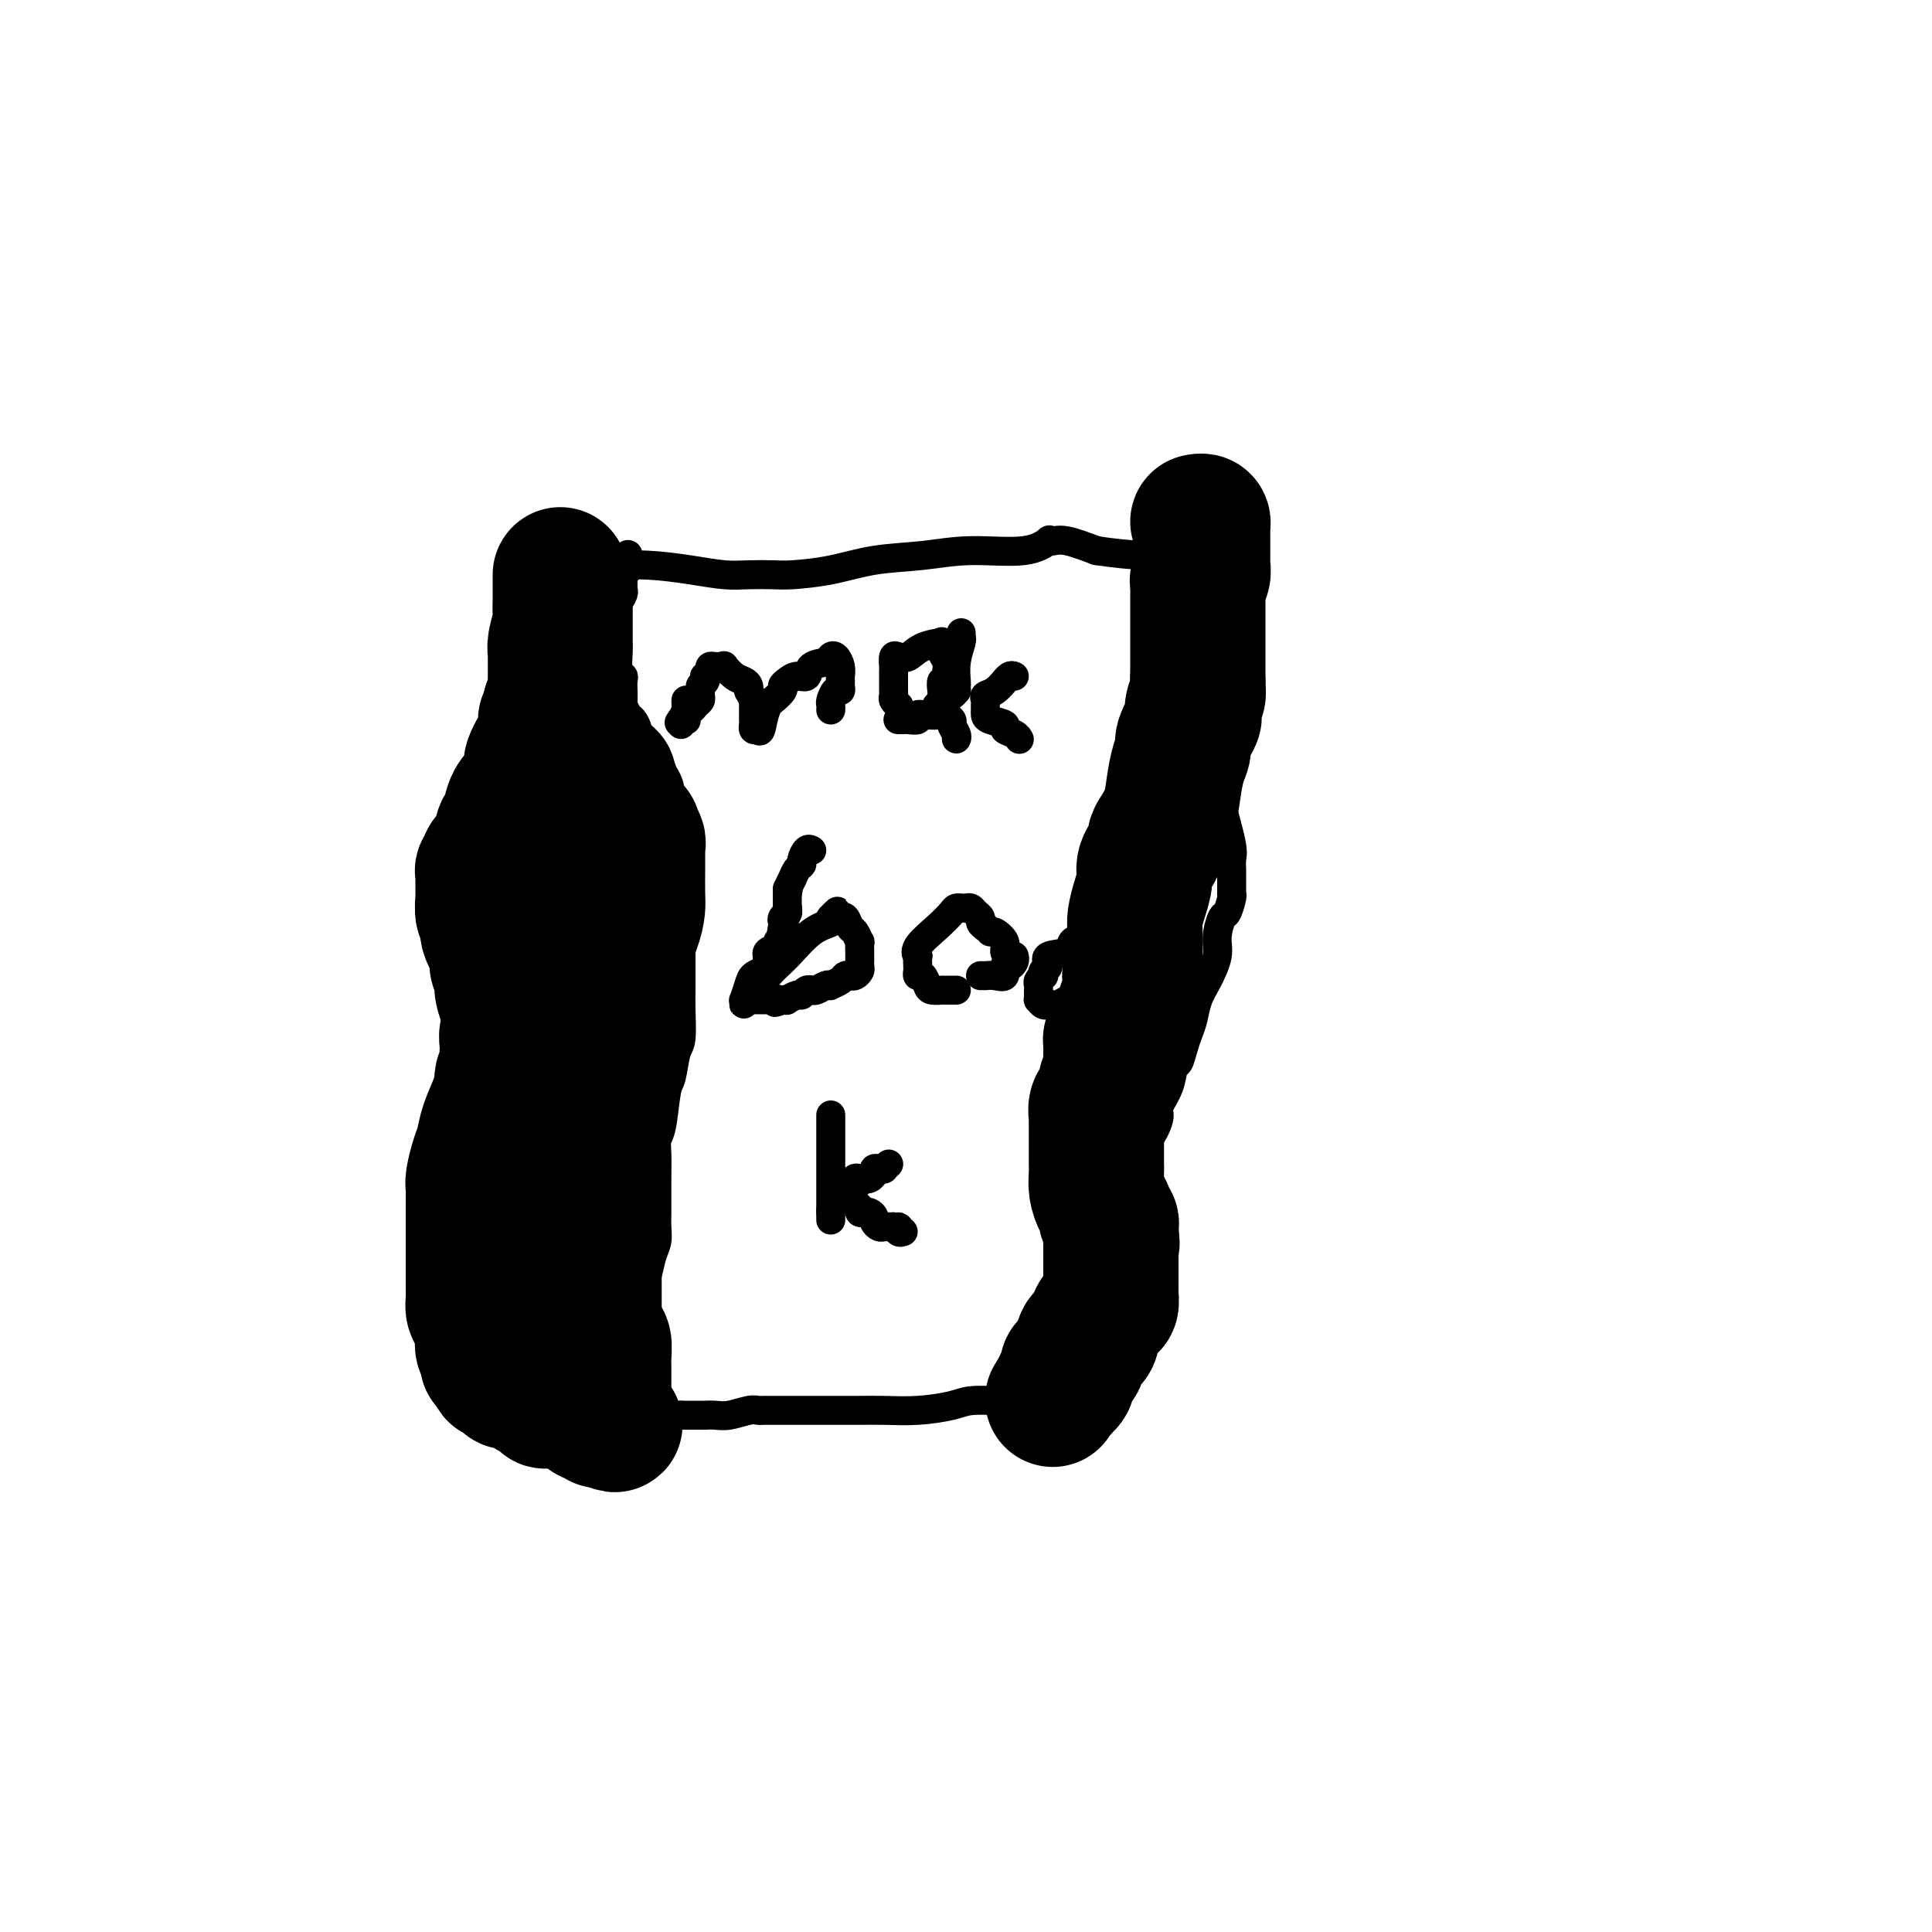 <svg viewBox='0 0 400 400' version='1.1' xmlns='http://www.w3.org/2000/svg' xmlns:xlink='http://www.w3.org/1999/xlink'><g fill='none' stroke='#000000' stroke-width='6' stroke-linecap='round' stroke-linejoin='round'><path d='M118,117c-0.044,-0.006 -0.088,-0.012 1,0c1.088,0.012 3.307,0.042 6,0c2.693,-0.042 5.859,-0.155 9,0c3.141,0.155 6.258,0.578 9,1c2.742,0.422 5.108,0.843 7,1c1.892,0.157 3.310,0.049 5,0c1.690,-0.049 3.652,-0.040 5,0c1.348,0.040 2.080,0.112 4,0c1.920,-0.112 5.027,-0.406 8,-1c2.973,-0.594 5.813,-1.487 9,-2c3.187,-0.513 6.720,-0.645 10,-1c3.280,-0.355 6.306,-0.932 10,-1c3.694,-0.068 8.054,0.373 11,0c2.946,-0.373 4.477,-1.558 5,-2c0.523,-0.442 0.037,-0.139 0,0c-0.037,0.139 0.375,0.114 1,0c0.625,-0.114 1.464,-0.318 3,0c1.536,0.318 3.768,1.159 6,2'/><path d='M227,114c3.585,0.552 7.549,0.932 10,1c2.451,0.068 3.389,-0.175 5,0c1.611,0.175 3.896,0.769 5,1c1.104,0.231 1.028,0.101 1,0c-0.028,-0.101 -0.008,-0.172 0,0c0.008,0.172 0.004,0.586 0,1'/><path d='M248,117c3.243,1.072 0.850,2.251 0,3c-0.850,0.749 -0.157,1.068 0,5c0.157,3.932 -0.221,11.476 0,17c0.221,5.524 1.040,9.028 2,13c0.960,3.972 2.061,8.412 3,12c0.939,3.588 1.716,6.323 2,8c0.284,1.677 0.076,2.295 0,3c-0.076,0.705 -0.020,1.498 0,2c0.020,0.502 0.006,0.713 0,1c-0.006,0.287 -0.002,0.651 0,1c0.002,0.349 0.001,0.683 0,1c-0.001,0.317 -0.003,0.618 0,1c0.003,0.382 0.012,0.845 0,1c-0.012,0.155 -0.046,0.001 0,0c0.046,-0.001 0.172,0.150 0,1c-0.172,0.850 -0.640,2.397 -1,3c-0.360,0.603 -0.611,0.260 -1,1c-0.389,0.740 -0.916,2.561 -1,4c-0.084,1.439 0.276,2.496 0,4c-0.276,1.504 -1.187,3.455 -2,5c-0.813,1.545 -1.527,2.684 -2,4c-0.473,1.316 -0.704,2.808 -1,4c-0.296,1.192 -0.655,2.082 -1,3c-0.345,0.918 -0.674,1.864 -1,3c-0.326,1.136 -0.647,2.464 -1,3c-0.353,0.536 -0.738,0.282 -1,1c-0.262,0.718 -0.402,2.408 -1,4c-0.598,1.592 -1.655,3.087 -2,4c-0.345,0.913 0.023,1.246 0,2c-0.023,0.754 -0.435,1.930 -1,3c-0.565,1.070 -1.282,2.035 -2,3'/><path d='M237,237c-2.968,9.292 -1.387,6.022 -1,6c0.387,-0.022 -0.420,3.204 -1,5c-0.580,1.796 -0.934,2.163 -1,3c-0.066,0.837 0.155,2.142 0,4c-0.155,1.858 -0.684,4.267 -1,5c-0.316,0.733 -0.417,-0.209 -1,0c-0.583,0.209 -1.647,1.569 -2,3c-0.353,1.431 0.007,2.933 0,4c-0.007,1.067 -0.380,1.700 -1,3c-0.620,1.300 -1.485,3.266 -2,5c-0.515,1.734 -0.678,3.234 -1,4c-0.322,0.766 -0.803,0.797 -1,1c-0.197,0.203 -0.109,0.579 0,1c0.109,0.421 0.241,0.886 0,1c-0.241,0.114 -0.854,-0.123 -1,0c-0.146,0.123 0.176,0.607 0,1c-0.176,0.393 -0.851,0.697 -1,1c-0.149,0.303 0.228,0.607 0,1c-0.228,0.393 -1.061,0.875 -2,1c-0.939,0.125 -1.982,-0.107 -3,0c-1.018,0.107 -2.009,0.554 -3,1'/><path d='M215,287c-1.924,0.955 -1.733,0.844 -2,1c-0.267,0.156 -0.991,0.581 -2,1c-1.009,0.419 -2.301,0.834 -3,1c-0.699,0.166 -0.804,0.083 -2,0c-1.196,-0.083 -3.483,-0.166 -5,0c-1.517,0.166 -2.265,0.580 -4,1c-1.735,0.420 -4.457,0.845 -7,1c-2.543,0.155 -4.906,0.042 -7,0c-2.094,-0.042 -3.919,-0.011 -5,0c-1.081,0.011 -1.417,0.003 -2,0c-0.583,-0.003 -1.412,-0.001 -3,0c-1.588,0.001 -3.936,0.000 -5,0c-1.064,-0.000 -0.843,-0.000 -1,0c-0.157,0.000 -0.693,0.000 -1,0c-0.307,-0.000 -0.387,-0.000 -1,0c-0.613,0.000 -1.761,0.000 -3,0c-1.239,-0.000 -2.571,-0.001 -3,0c-0.429,0.001 0.044,0.004 0,0c-0.044,-0.004 -0.606,-0.015 -1,0c-0.394,0.015 -0.620,0.057 -1,0c-0.380,-0.057 -0.913,-0.211 -2,0c-1.087,0.211 -2.729,0.789 -4,1c-1.271,0.211 -2.172,0.057 -3,0c-0.828,-0.057 -1.584,-0.015 -2,0c-0.416,0.015 -0.493,0.004 -1,0c-0.507,-0.004 -1.444,-0.001 -2,0c-0.556,0.001 -0.730,0.000 -1,0c-0.270,-0.000 -0.635,-0.000 -1,0'/><path d='M141,293c-8.053,0.110 -3.685,-0.114 -3,0c0.685,0.114 -2.312,0.566 -4,1c-1.688,0.434 -2.068,0.848 -3,1c-0.932,0.152 -2.417,0.041 -3,0c-0.583,-0.041 -0.264,-0.011 0,0c0.264,0.011 0.474,0.003 0,0c-0.474,-0.003 -1.633,-0.001 -2,0c-0.367,0.001 0.059,0.001 0,0c-0.059,-0.001 -0.604,-0.003 -1,0c-0.396,0.003 -0.642,0.011 -1,0c-0.358,-0.011 -0.827,-0.041 -1,0c-0.173,0.041 -0.049,0.155 0,0c0.049,-0.155 0.025,-0.577 0,-1'/><path d='M123,294c-2.898,-0.151 -1.142,-1.029 0,-2c1.142,-0.971 1.672,-2.035 2,-3c0.328,-0.965 0.456,-1.830 1,-3c0.544,-1.170 1.504,-2.645 2,-4c0.496,-1.355 0.529,-2.591 1,-4c0.471,-1.409 1.379,-2.992 2,-4c0.621,-1.008 0.954,-1.441 1,-2c0.046,-0.559 -0.195,-1.245 0,-2c0.195,-0.755 0.827,-1.581 1,-2c0.173,-0.419 -0.111,-0.433 0,-1c0.111,-0.567 0.618,-1.687 1,-3c0.382,-1.313 0.638,-2.820 1,-4c0.362,-1.180 0.829,-2.032 1,-3c0.171,-0.968 0.046,-2.051 0,-3c-0.046,-0.949 -0.013,-1.763 0,-3c0.013,-1.237 0.007,-2.896 0,-4c-0.007,-1.104 -0.013,-1.651 0,-3c0.013,-1.349 0.045,-3.499 0,-5c-0.045,-1.501 -0.167,-2.353 0,-3c0.167,-0.647 0.623,-1.090 1,-3c0.377,-1.910 0.675,-5.288 1,-7c0.325,-1.712 0.675,-1.757 1,-3c0.325,-1.243 0.623,-3.685 1,-5c0.377,-1.315 0.833,-1.504 1,-3c0.167,-1.496 0.045,-4.300 0,-6c-0.045,-1.700 -0.012,-2.296 0,-4c0.012,-1.704 0.003,-4.515 0,-7c-0.003,-2.485 -0.001,-4.646 0,-6c0.001,-1.354 0.000,-1.903 0,-3c-0.000,-1.097 -0.000,-2.742 0,-4c0.000,-1.258 0.000,-2.129 0,-3'/><path d='M141,182c0.615,-12.422 -0.347,-5.978 -1,-4c-0.653,1.978 -0.998,-0.512 -1,-2c-0.002,-1.488 0.337,-1.975 0,-3c-0.337,-1.025 -1.351,-2.588 -2,-4c-0.649,-1.412 -0.934,-2.674 -1,-3c-0.066,-0.326 0.088,0.282 0,0c-0.088,-0.282 -0.416,-1.455 -1,-3c-0.584,-1.545 -1.424,-3.463 -2,-4c-0.576,-0.537 -0.890,0.308 -1,0c-0.110,-0.308 -0.018,-1.769 0,-3c0.018,-1.231 -0.037,-2.232 0,-3c0.037,-0.768 0.168,-1.304 0,-2c-0.168,-0.696 -0.633,-1.554 -1,-2c-0.367,-0.446 -0.634,-0.482 -1,-1c-0.366,-0.518 -0.830,-1.518 -1,-2c-0.170,-0.482 -0.044,-0.444 0,-1c0.044,-0.556 0.008,-1.704 0,-2c-0.008,-0.296 0.012,0.261 0,0c-0.012,-0.261 -0.056,-1.340 0,-2c0.056,-0.660 0.211,-0.902 0,-1c-0.211,-0.098 -0.789,-0.053 -1,-1c-0.211,-0.947 -0.057,-2.887 0,-4c0.057,-1.113 0.015,-1.398 0,-2c-0.015,-0.602 -0.004,-1.520 0,-2c0.004,-0.480 0.001,-0.520 0,-1c-0.001,-0.480 -0.000,-1.400 0,-2c0.000,-0.600 0.000,-0.882 0,-1c-0.000,-0.118 -0.000,-0.073 0,0c0.000,0.073 0.000,0.173 0,0c-0.000,-0.173 -0.000,-0.621 0,-1c0.000,-0.379 0.000,-0.690 0,-1'/><path d='M128,125c-0.215,-3.428 -0.254,-1.497 0,-1c0.254,0.497 0.800,-0.440 1,-1c0.200,-0.560 0.052,-0.741 0,-1c-0.052,-0.259 -0.010,-0.594 0,-1c0.010,-0.406 -0.011,-0.881 0,-1c0.011,-0.119 0.056,0.118 0,0c-0.056,-0.118 -0.211,-0.592 0,-1c0.211,-0.408 0.789,-0.748 1,-1c0.211,-0.252 0.057,-0.414 0,-1c-0.057,-0.586 -0.016,-1.596 0,-2c0.016,-0.404 0.008,-0.202 0,0'/><path d='M145,143c0.007,-0.089 0.013,-0.177 0,0c-0.013,0.177 -0.046,0.621 0,1c0.046,0.379 0.170,0.693 0,1c-0.170,0.307 -0.634,0.608 -1,1c-0.366,0.392 -0.633,0.876 -1,1c-0.367,0.124 -0.834,-0.112 -1,0c-0.166,0.112 -0.030,0.570 0,1c0.030,0.430 -0.044,0.831 0,1c0.044,0.169 0.208,0.107 0,0c-0.208,-0.107 -0.787,-0.260 -1,0c-0.213,0.260 -0.061,0.931 0,1c0.061,0.069 0.030,-0.466 0,-1'/><path d='M141,149c-0.681,1.015 -0.385,0.552 0,0c0.385,-0.552 0.859,-1.195 1,-2c0.141,-0.805 -0.049,-1.774 0,-2c0.049,-0.226 0.339,0.289 1,0c0.661,-0.289 1.693,-1.383 2,-2c0.307,-0.617 -0.110,-0.756 0,-1c0.110,-0.244 0.747,-0.591 1,-1c0.253,-0.409 0.124,-0.880 0,-1c-0.124,-0.120 -0.241,0.111 0,0c0.241,-0.111 0.839,-0.565 1,-1c0.161,-0.435 -0.116,-0.850 0,-1c0.116,-0.150 0.625,-0.033 1,0c0.375,0.033 0.615,-0.016 1,0c0.385,0.016 0.916,0.098 1,0c0.084,-0.098 -0.279,-0.377 0,0c0.279,0.377 1.199,1.408 2,2c0.801,0.592 1.481,0.745 2,1c0.519,0.255 0.875,0.612 1,1c0.125,0.388 0.019,0.808 0,1c-0.019,0.192 0.047,0.158 0,0c-0.047,-0.158 -0.209,-0.438 0,0c0.209,0.438 0.788,1.595 1,2c0.212,0.405 0.056,0.060 0,0c-0.056,-0.060 -0.012,0.166 0,1c0.012,0.834 -0.007,2.275 0,3c0.007,0.725 0.040,0.734 0,1c-0.040,0.266 -0.154,0.790 0,1c0.154,0.210 0.577,0.105 1,0'/><path d='M157,151c0.483,1.113 0.689,-0.605 1,-2c0.311,-1.395 0.727,-2.467 1,-3c0.273,-0.533 0.405,-0.525 1,-1c0.595,-0.475 1.655,-1.432 2,-2c0.345,-0.568 -0.026,-0.747 0,-1c0.026,-0.253 0.448,-0.578 1,-1c0.552,-0.422 1.233,-0.939 2,-1c0.767,-0.061 1.620,0.336 2,0c0.380,-0.336 0.288,-1.405 1,-2c0.712,-0.595 2.229,-0.717 3,-1c0.771,-0.283 0.795,-0.728 1,-1c0.205,-0.272 0.591,-0.372 1,0c0.409,0.372 0.842,1.214 1,2c0.158,0.786 0.039,1.515 0,2c-0.039,0.485 -0.000,0.725 0,1c0.000,0.275 -0.038,0.584 0,1c0.038,0.416 0.154,0.938 0,1c-0.154,0.062 -0.577,-0.337 -1,0c-0.423,0.337 -0.845,1.410 -1,2c-0.155,0.590 -0.042,0.697 0,1c0.042,0.303 0.012,0.801 0,1c-0.012,0.199 -0.006,0.100 0,0'/><path d='M186,146c0.113,0.087 0.226,0.174 0,0c-0.226,-0.174 -0.793,-0.610 -1,-1c-0.207,-0.390 -0.056,-0.735 0,-1c0.056,-0.265 0.015,-0.451 0,-1c-0.015,-0.549 -0.005,-1.461 0,-2c0.005,-0.539 0.004,-0.705 0,-1c-0.004,-0.295 -0.009,-0.718 0,-1c0.009,-0.282 0.034,-0.422 0,-1c-0.034,-0.578 -0.127,-1.595 0,-2c0.127,-0.405 0.475,-0.199 1,0c0.525,0.199 1.227,0.392 2,0c0.773,-0.392 1.618,-1.367 3,-2c1.382,-0.633 3.302,-0.924 4,-1c0.698,-0.076 0.173,0.063 0,0c-0.173,-0.063 0.006,-0.329 0,0c-0.006,0.329 -0.198,1.253 0,2c0.198,0.747 0.784,1.316 1,2c0.216,0.684 0.062,1.481 0,2c-0.062,0.519 -0.031,0.759 0,1'/><path d='M196,140c-0.072,1.201 -0.752,0.704 -1,1c-0.248,0.296 -0.066,1.386 0,2c0.066,0.614 0.014,0.752 0,1c-0.014,0.248 0.010,0.605 0,1c-0.010,0.395 -0.053,0.828 0,1c0.053,0.172 0.204,0.085 0,0c-0.204,-0.085 -0.763,-0.166 -1,0c-0.237,0.166 -0.153,0.581 0,1c0.153,0.419 0.377,0.843 0,1c-0.377,0.157 -1.353,0.046 -2,0c-0.647,-0.046 -0.965,-0.026 -1,0c-0.035,0.026 0.212,0.060 0,0c-0.212,-0.060 -0.884,-0.212 -1,0c-0.116,0.212 0.323,0.789 0,1c-0.323,0.211 -1.407,0.057 -2,0c-0.593,-0.057 -0.695,-0.015 -1,0c-0.305,0.015 -0.813,0.004 -1,0c-0.187,-0.004 -0.053,-0.001 0,0c0.053,0.001 0.027,0.001 0,0'/><path d='M199,131c0.008,0.429 0.016,0.858 0,1c-0.016,0.142 -0.057,-0.001 0,0c0.057,0.001 0.211,0.148 0,1c-0.211,0.852 -0.788,2.410 -1,4c-0.212,1.590 -0.059,3.214 0,4c0.059,0.786 0.022,0.735 0,1c-0.022,0.265 -0.031,0.845 0,1c0.031,0.155 0.100,-0.117 0,0c-0.100,0.117 -0.369,0.622 -1,1c-0.631,0.378 -1.625,0.630 -2,1c-0.375,0.370 -0.130,0.858 0,1c0.130,0.142 0.144,-0.060 0,0c-0.144,0.060 -0.445,0.384 0,1c0.445,0.616 1.636,1.524 2,2c0.364,0.476 -0.098,0.519 0,1c0.098,0.481 0.757,1.399 1,2c0.243,0.601 0.069,0.886 0,1c-0.069,0.114 -0.035,0.057 0,0'/><path d='M210,140c-0.297,-0.128 -0.595,-0.256 -1,0c-0.405,0.256 -0.918,0.894 -1,1c-0.082,0.106 0.265,-0.322 0,0c-0.265,0.322 -1.143,1.392 -2,2c-0.857,0.608 -1.694,0.754 -2,1c-0.306,0.246 -0.082,0.591 0,1c0.082,0.409 0.023,0.883 0,1c-0.023,0.117 -0.008,-0.123 0,0c0.008,0.123 0.011,0.610 0,1c-0.011,0.390 -0.035,0.682 0,1c0.035,0.318 0.129,0.663 1,1c0.871,0.337 2.521,0.665 3,1c0.479,0.335 -0.211,0.678 0,1c0.211,0.322 1.325,0.622 2,1c0.675,0.378 0.913,0.832 1,1c0.087,0.168 0.025,0.048 0,0c-0.025,-0.048 -0.012,-0.024 0,0'/><path d='M163,188c0.099,0.192 0.199,0.384 0,1c-0.199,0.616 -0.696,1.657 -1,3c-0.304,1.343 -0.414,2.989 -1,4c-0.586,1.011 -1.648,1.385 -2,2c-0.352,0.615 0.007,1.469 0,2c-0.007,0.531 -0.380,0.740 -1,1c-0.620,0.260 -1.487,0.572 -2,1c-0.513,0.428 -0.674,0.971 -1,2c-0.326,1.029 -0.819,2.543 -1,3c-0.181,0.457 -0.050,-0.142 0,0c0.050,0.142 0.021,1.026 0,1c-0.021,-0.026 -0.033,-0.963 0,-1c0.033,-0.037 0.111,0.824 1,0c0.889,-0.824 2.589,-3.334 4,-5c1.411,-1.666 2.533,-2.488 4,-4c1.467,-1.512 3.280,-3.715 5,-5c1.720,-1.285 3.349,-1.653 4,-2c0.651,-0.347 0.326,-0.674 0,-1'/><path d='M172,190c2.737,-2.628 0.579,-0.697 0,0c-0.579,0.697 0.422,0.160 1,0c0.578,-0.160 0.733,0.056 1,0c0.267,-0.056 0.646,-0.385 1,0c0.354,0.385 0.683,1.483 1,2c0.317,0.517 0.621,0.454 1,1c0.379,0.546 0.834,1.701 1,2c0.166,0.299 0.045,-0.257 0,0c-0.045,0.257 -0.012,1.326 0,2c0.012,0.674 0.004,0.954 0,1c-0.004,0.046 -0.004,-0.142 0,0c0.004,0.142 0.012,0.613 0,1c-0.012,0.387 -0.045,0.692 0,1c0.045,0.308 0.168,0.621 0,1c-0.168,0.379 -0.627,0.823 -1,1c-0.373,0.177 -0.660,0.086 -1,0c-0.340,-0.086 -0.734,-0.168 -1,0c-0.266,0.168 -0.403,0.585 -1,1c-0.597,0.415 -1.652,0.829 -2,1c-0.348,0.171 0.013,0.099 0,0c-0.013,-0.099 -0.399,-0.224 -1,0c-0.601,0.224 -1.418,0.796 -2,1c-0.582,0.204 -0.928,0.040 -1,0c-0.072,-0.040 0.131,0.046 0,0c-0.131,-0.046 -0.595,-0.222 -1,0c-0.405,0.222 -0.752,0.844 -1,1c-0.248,0.156 -0.396,-0.154 -1,0c-0.604,0.154 -1.663,0.772 -2,1c-0.337,0.228 0.046,0.065 0,0c-0.046,-0.065 -0.523,-0.033 -1,0'/><path d='M162,207c-2.636,1.083 -1.226,0.290 -1,0c0.226,-0.290 -0.731,-0.078 -1,0c-0.269,0.078 0.149,0.021 0,0c-0.149,-0.021 -0.867,-0.005 -1,0c-0.133,0.005 0.318,-0.002 0,0c-0.318,0.002 -1.406,0.014 -2,0c-0.594,-0.014 -0.695,-0.055 -1,0c-0.305,0.055 -0.813,0.207 -1,0c-0.187,-0.207 -0.053,-0.773 0,-1c0.053,-0.227 0.027,-0.113 0,0'/><path d='M159,198c-0.017,-0.024 -0.034,-0.048 0,0c0.034,0.048 0.118,0.168 0,0c-0.118,-0.168 -0.438,-0.622 0,-1c0.438,-0.378 1.634,-0.679 2,-1c0.366,-0.321 -0.098,-0.664 0,-1c0.098,-0.336 0.757,-0.667 1,-1c0.243,-0.333 0.069,-0.667 0,-1c-0.069,-0.333 -0.033,-0.664 0,-1c0.033,-0.336 0.061,-0.678 0,-1c-0.061,-0.322 -0.213,-0.624 0,-1c0.213,-0.376 0.789,-0.825 1,-1c0.211,-0.175 0.057,-0.075 0,0c-0.057,0.075 -0.015,0.125 0,0c0.015,-0.125 0.004,-0.425 0,-1c-0.004,-0.575 -0.001,-1.424 0,-2c0.001,-0.576 0.000,-0.879 0,-1c-0.000,-0.121 -0.000,-0.061 0,0'/><path d='M163,185c0.555,-2.109 -0.058,-0.880 0,-1c0.058,-0.120 0.785,-1.589 1,-2c0.215,-0.411 -0.083,0.236 0,0c0.083,-0.236 0.548,-1.356 1,-2c0.452,-0.644 0.892,-0.814 1,-1c0.108,-0.186 -0.115,-0.390 0,-1c0.115,-0.610 0.567,-1.628 1,-2c0.433,-0.372 0.847,-0.100 1,0c0.153,0.100 0.044,0.029 0,0c-0.044,-0.029 -0.022,-0.014 0,0'/><path d='M198,205c-0.344,0.000 -0.687,0.001 -1,0c-0.313,-0.001 -0.595,-0.002 -1,0c-0.405,0.002 -0.934,0.007 -1,0c-0.066,-0.007 0.333,-0.025 0,0c-0.333,0.025 -1.396,0.094 -2,0c-0.604,-0.094 -0.750,-0.353 -1,-1c-0.250,-0.647 -0.603,-1.684 -1,-2c-0.397,-0.316 -0.838,0.088 -1,0c-0.162,-0.088 -0.047,-0.669 0,-1c0.047,-0.331 0.025,-0.413 0,-1c-0.025,-0.587 -0.052,-1.681 0,-2c0.052,-0.319 0.185,0.135 0,0c-0.185,-0.135 -0.687,-0.859 0,-2c0.687,-1.141 2.561,-2.698 4,-4c1.439,-1.302 2.441,-2.349 3,-3c0.559,-0.651 0.675,-0.907 1,-1c0.325,-0.093 0.860,-0.022 1,0c0.140,0.022 -0.116,-0.005 0,0c0.116,0.005 0.605,0.043 1,0c0.395,-0.043 0.697,-0.166 1,0c0.303,0.166 0.607,0.622 1,1c0.393,0.378 0.875,0.679 1,1c0.125,0.321 -0.107,0.663 0,1c0.107,0.337 0.554,0.668 1,1'/><path d='M204,192c1.282,0.716 0.987,1.005 1,1c0.013,-0.005 0.333,-0.303 1,0c0.667,0.303 1.681,1.206 2,2c0.319,0.794 -0.058,1.480 0,2c0.058,0.520 0.552,0.874 1,1c0.448,0.126 0.849,0.024 1,0c0.151,-0.024 0.050,0.030 0,0c-0.050,-0.030 -0.050,-0.144 0,0c0.050,0.144 0.152,0.546 0,1c-0.152,0.454 -0.556,0.959 -1,1c-0.444,0.041 -0.927,-0.381 -1,0c-0.073,0.381 0.264,1.566 0,2c-0.264,0.434 -1.129,0.116 -2,0c-0.871,-0.116 -1.749,-0.031 -2,0c-0.251,0.031 0.125,0.008 0,0c-0.125,-0.008 -0.750,-0.002 -1,0c-0.250,0.002 -0.125,0.001 0,0'/><path d='M225,206c-0.674,-0.083 -1.347,-0.166 -2,0c-0.653,0.166 -1.284,0.580 -2,1c-0.716,0.420 -1.515,0.846 -2,1c-0.485,0.154 -0.656,0.037 -1,0c-0.344,-0.037 -0.863,0.005 -1,0c-0.137,-0.005 0.107,-0.057 0,0c-0.107,0.057 -0.565,0.223 -1,0c-0.435,-0.223 -0.848,-0.833 -1,-1c-0.152,-0.167 -0.042,0.110 0,0c0.042,-0.110 0.015,-0.608 0,-1c-0.015,-0.392 -0.018,-0.679 0,-1c0.018,-0.321 0.056,-0.678 0,-1c-0.056,-0.322 -0.206,-0.610 0,-1c0.206,-0.390 0.769,-0.882 1,-1c0.231,-0.118 0.129,0.138 0,0c-0.129,-0.138 -0.285,-0.671 0,-1c0.285,-0.329 1.013,-0.455 1,-1c-0.013,-0.545 -0.765,-1.509 0,-2c0.765,-0.491 3.048,-0.510 4,-1c0.952,-0.490 0.575,-1.451 1,-2c0.425,-0.549 1.653,-0.686 2,-1c0.347,-0.314 -0.187,-0.804 0,-1c0.187,-0.196 1.093,-0.098 2,0'/><path d='M226,193c1.328,-0.713 0.148,0.004 0,0c-0.148,-0.004 0.735,-0.730 1,-1c0.265,-0.270 -0.087,-0.084 0,0c0.087,0.084 0.615,0.066 1,0c0.385,-0.066 0.628,-0.178 1,0c0.372,0.178 0.873,0.647 1,1c0.127,0.353 -0.120,0.588 0,1c0.120,0.412 0.606,0.999 1,1c0.394,0.001 0.694,-0.585 1,0c0.306,0.585 0.618,2.342 1,3c0.382,0.658 0.836,0.218 1,0c0.164,-0.218 0.040,-0.212 0,0c-0.040,0.212 0.005,0.632 0,1c-0.005,0.368 -0.060,0.685 0,1c0.060,0.315 0.236,0.627 0,1c-0.236,0.373 -0.885,0.807 -1,1c-0.115,0.193 0.302,0.146 0,0c-0.302,-0.146 -1.325,-0.389 -2,0c-0.675,0.389 -1.003,1.411 -1,2c0.003,0.589 0.338,0.745 0,1c-0.338,0.255 -1.347,0.608 -2,1c-0.653,0.392 -0.949,0.823 -1,1c-0.051,0.177 0.144,0.100 0,0c-0.144,-0.100 -0.626,-0.223 -1,0c-0.374,0.223 -0.639,0.792 -1,1c-0.361,0.208 -0.818,0.056 -1,0c-0.182,-0.056 -0.087,-0.015 0,0c0.087,0.015 0.168,0.004 0,0c-0.168,-0.004 -0.584,-0.002 -1,0'/><path d='M223,208c-1.933,1.089 -1.267,0.311 -1,0c0.267,-0.311 0.133,-0.156 0,0'/><path d='M172,231c0.000,-0.141 0.000,-0.282 0,0c0.000,0.282 0.000,0.986 0,2c0.000,1.014 0.000,2.338 0,3c0.000,0.662 0.000,0.664 0,1c0.000,0.336 -0.000,1.007 0,2c0.000,0.993 0.000,2.309 0,3c0.000,0.691 0.000,0.759 0,1c0.000,0.241 0.000,0.657 0,1c0.000,0.343 0.000,0.613 0,1c0.000,0.387 0.000,0.891 0,1c0.000,0.109 0.000,-0.178 0,0c0.000,0.178 0.000,0.821 0,1c0.000,0.179 0.000,-0.106 0,0c0.000,0.106 -0.000,0.603 0,1c0.000,0.397 0.000,0.694 0,1c0.000,0.306 -0.000,0.621 0,1c0.000,0.379 0.000,0.823 0,1c0.000,0.177 0.000,0.089 0,0'/><path d='M172,251c0.000,3.111 0.000,0.889 0,0c0.000,-0.889 0.000,-0.444 0,0'/><path d='M184,241c-0.445,0.425 -0.890,0.850 -1,1c-0.110,0.150 0.115,0.025 0,0c-0.115,-0.025 -0.569,0.050 -1,0c-0.431,-0.050 -0.840,-0.223 -1,0c-0.160,0.223 -0.071,0.844 0,1c0.071,0.156 0.124,-0.151 0,0c-0.124,0.151 -0.425,0.762 -1,1c-0.575,0.238 -1.424,0.102 -2,0c-0.576,-0.102 -0.879,-0.172 -1,0c-0.121,0.172 -0.061,0.586 0,1'/><path d='M177,245c-1.040,0.845 -0.139,0.957 0,1c0.139,0.043 -0.485,0.015 -1,0c-0.515,-0.015 -0.920,-0.018 -1,0c-0.080,0.018 0.164,0.055 0,0c-0.164,-0.055 -0.735,-0.204 -1,0c-0.265,0.204 -0.225,0.761 0,1c0.225,0.239 0.634,0.159 1,0c0.366,-0.159 0.691,-0.396 1,0c0.309,0.396 0.604,1.427 1,2c0.396,0.573 0.893,0.689 1,1c0.107,0.311 -0.178,0.819 0,1c0.178,0.181 0.817,0.037 1,0c0.183,-0.037 -0.092,0.032 0,0c0.092,-0.032 0.549,-0.166 1,0c0.451,0.166 0.894,0.633 1,1c0.106,0.367 -0.126,0.634 0,1c0.126,0.366 0.608,0.830 1,1c0.392,0.170 0.693,0.046 1,0c0.307,-0.046 0.621,-0.012 1,0c0.379,0.012 0.823,0.004 1,0c0.177,-0.004 0.089,-0.002 0,0'/><path d='M185,254c1.944,1.177 1.305,0.120 1,0c-0.305,-0.120 -0.274,0.699 0,1c0.274,0.301 0.793,0.086 1,0c0.207,-0.086 0.104,-0.043 0,0'/></g>
<g fill='none' stroke='#000000' stroke-width='28' stroke-linecap='round' stroke-linejoin='round'><path d='M116,119c0.000,0.371 0.000,0.741 0,1c-0.000,0.259 -0.000,0.405 0,1c0.000,0.595 0.001,1.638 0,2c-0.001,0.362 -0.004,0.044 0,0c0.004,-0.044 0.015,0.187 0,1c-0.015,0.813 -0.057,2.207 0,3c0.057,0.793 0.211,0.983 0,2c-0.211,1.017 -0.789,2.860 -1,4c-0.211,1.140 -0.057,1.577 0,2c0.057,0.423 0.015,0.833 0,1c-0.015,0.167 -0.004,0.089 0,0c0.004,-0.089 0.001,-0.191 0,0c-0.001,0.191 -0.000,0.676 0,1c0.000,0.324 0.000,0.487 0,1c-0.000,0.513 -0.000,1.377 0,2c0.000,0.623 0.001,1.006 0,1c-0.001,-0.006 -0.004,-0.401 0,0c0.004,0.401 0.015,1.596 0,2c-0.015,0.404 -0.056,0.015 0,0c0.056,-0.015 0.207,0.342 0,1c-0.207,0.658 -0.774,1.617 -1,2c-0.226,0.383 -0.113,0.192 0,0'/><path d='M114,146c-0.543,4.769 -0.900,3.192 -1,3c-0.100,-0.192 0.059,1.002 0,2c-0.059,0.998 -0.334,1.802 -1,3c-0.666,1.198 -1.722,2.791 -2,4c-0.278,1.209 0.224,2.033 0,3c-0.224,0.967 -1.172,2.076 -2,3c-0.828,0.924 -1.536,1.662 -2,3c-0.464,1.338 -0.684,3.276 -1,4c-0.316,0.724 -0.730,0.236 -1,1c-0.270,0.764 -0.398,2.782 -1,4c-0.602,1.218 -1.678,1.636 -2,2c-0.322,0.364 0.110,0.674 0,1c-0.110,0.326 -0.762,0.669 -1,1c-0.238,0.331 -0.064,0.650 0,1c0.064,0.350 0.016,0.732 0,1c-0.016,0.268 -0.001,0.424 0,1c0.001,0.576 -0.014,1.574 0,2c0.014,0.426 0.057,0.282 0,1c-0.057,0.718 -0.212,2.299 0,3c0.212,0.701 0.792,0.520 1,1c0.208,0.480 0.045,1.619 0,2c-0.045,0.381 0.027,0.003 0,0c-0.027,-0.003 -0.152,0.369 0,1c0.152,0.631 0.580,1.521 1,2c0.420,0.479 0.831,0.547 1,1c0.169,0.453 0.097,1.289 0,2c-0.097,0.711 -0.219,1.295 0,2c0.219,0.705 0.780,1.529 1,2c0.220,0.471 0.098,0.588 0,1c-0.098,0.412 -0.171,1.118 0,2c0.171,0.882 0.585,1.941 1,3'/><path d='M105,208c0.774,5.439 0.208,5.536 0,6c-0.208,0.464 -0.060,1.294 0,2c0.060,0.706 0.031,1.286 0,2c-0.031,0.714 -0.063,1.561 0,2c0.063,0.439 0.220,0.469 0,1c-0.220,0.531 -0.819,1.563 -1,2c-0.181,0.437 0.054,0.279 0,1c-0.054,0.721 -0.396,2.322 -1,4c-0.604,1.678 -1.468,3.432 -2,5c-0.532,1.568 -0.731,2.950 -1,4c-0.269,1.050 -0.608,1.767 -1,3c-0.392,1.233 -0.837,2.980 -1,4c-0.163,1.020 -0.044,1.313 0,2c0.044,0.687 0.012,1.770 0,3c-0.012,1.230 -0.003,2.608 0,4c0.003,1.392 0.001,2.800 0,4c-0.001,1.200 -0.000,2.194 0,3c0.000,0.806 -0.001,1.424 0,2c0.001,0.576 0.003,1.112 0,2c-0.003,0.888 -0.011,2.130 0,3c0.011,0.870 0.042,1.370 0,2c-0.042,0.630 -0.156,1.391 0,2c0.156,0.609 0.581,1.066 1,2c0.419,0.934 0.830,2.344 1,3c0.170,0.656 0.098,0.558 0,1c-0.098,0.442 -0.223,1.424 0,2c0.223,0.576 0.795,0.745 1,1c0.205,0.255 0.045,0.594 0,1c-0.045,0.406 0.026,0.879 0,1c-0.026,0.121 -0.150,-0.108 0,0c0.150,0.108 0.575,0.554 1,1'/><path d='M102,283c0.780,2.100 0.730,1.351 1,1c0.270,-0.351 0.861,-0.304 1,0c0.139,0.304 -0.174,0.866 0,1c0.174,0.134 0.835,-0.161 1,0c0.165,0.161 -0.164,0.779 0,1c0.164,0.221 0.822,0.045 1,0c0.178,-0.045 -0.124,0.039 0,0c0.124,-0.039 0.675,-0.203 1,0c0.325,0.203 0.425,0.772 1,1c0.575,0.228 1.625,0.117 2,0c0.375,-0.117 0.077,-0.238 0,0c-0.077,0.238 0.068,0.834 0,1c-0.068,0.166 -0.350,-0.099 0,0c0.350,0.099 1.333,0.562 2,1c0.667,0.438 1.020,0.849 1,1c-0.020,0.151 -0.412,0.040 0,0c0.412,-0.040 1.629,-0.011 2,0c0.371,0.011 -0.103,0.002 0,0c0.103,-0.002 0.782,0.003 1,0c0.218,-0.003 -0.026,-0.012 0,0c0.026,0.012 0.321,0.046 1,0c0.679,-0.046 1.740,-0.171 2,0c0.260,0.171 -0.281,0.638 0,1c0.281,0.362 1.385,0.619 2,1c0.615,0.381 0.742,0.886 1,1c0.258,0.114 0.646,-0.162 1,0c0.354,0.162 0.672,0.760 1,1c0.328,0.240 0.664,0.120 1,0'/><path d='M125,294c3.845,1.755 1.959,0.643 1,0c-0.959,-0.643 -0.989,-0.815 -1,-1c-0.011,-0.185 -0.003,-0.382 0,-1c0.003,-0.618 0.001,-1.657 0,-2c-0.001,-0.343 -0.000,0.010 0,0c0.000,-0.010 0.000,-0.384 0,-1c-0.000,-0.616 0.000,-1.474 0,-2c-0.000,-0.526 -0.000,-0.720 0,-1c0.000,-0.280 0.001,-0.646 0,-1c-0.001,-0.354 -0.003,-0.697 0,-1c0.003,-0.303 0.012,-0.567 0,-1c-0.012,-0.433 -0.044,-1.033 0,-2c0.044,-0.967 0.166,-2.299 0,-3c-0.166,-0.701 -0.619,-0.772 -1,-1c-0.381,-0.228 -0.691,-0.614 -1,-1'/><path d='M123,276c-0.309,-2.993 -0.083,-1.475 0,-1c0.083,0.475 0.022,-0.093 0,-1c-0.022,-0.907 -0.006,-2.153 0,-3c0.006,-0.847 0.002,-1.293 0,-2c-0.002,-0.707 -0.000,-1.673 0,-3c0.000,-1.327 0.000,-3.014 0,-4c-0.000,-0.986 -0.000,-1.273 0,-2c0.000,-0.727 0.000,-1.896 0,-3c-0.000,-1.104 -0.000,-2.144 0,-3c0.000,-0.856 0.000,-1.528 0,-2c-0.000,-0.472 -0.000,-0.745 0,-1c0.000,-0.255 0.000,-0.493 0,-1c-0.000,-0.507 -0.000,-1.283 0,-2c0.000,-0.717 0.000,-1.374 0,-2c-0.000,-0.626 -0.000,-1.220 0,-2c0.000,-0.780 0.000,-1.744 0,-3c-0.000,-1.256 -0.000,-2.803 0,-4c0.000,-1.197 0.000,-2.045 0,-3c-0.000,-0.955 -0.000,-2.018 0,-3c0.000,-0.982 0.000,-1.883 0,-3c-0.000,-1.117 -0.000,-2.451 0,-3c0.000,-0.549 0.000,-0.312 0,-1c-0.000,-0.688 -0.000,-2.301 0,-3c0.000,-0.699 0.000,-0.485 0,-1c0.000,-0.515 0.000,-1.758 0,-2c0.000,-0.242 0.000,0.517 0,0c0.000,-0.517 0.000,-2.310 0,-3c0.000,-0.690 0.000,-0.278 0,0c0.000,0.278 0.000,0.421 0,0c0.000,-0.421 0.000,-1.406 0,-2c0.000,-0.594 0.000,-0.797 0,-1'/><path d='M123,212c0.470,-10.075 1.647,-3.263 2,-1c0.353,2.263 -0.116,-0.022 0,-1c0.116,-0.978 0.818,-0.649 1,-1c0.182,-0.351 -0.157,-1.383 0,-2c0.157,-0.617 0.811,-0.820 1,-1c0.189,-0.180 -0.086,-0.337 0,-1c0.086,-0.663 0.535,-1.833 1,-3c0.465,-1.167 0.948,-2.329 1,-3c0.052,-0.671 -0.326,-0.849 0,-2c0.326,-1.151 1.355,-3.276 2,-5c0.645,-1.724 0.905,-3.049 1,-4c0.095,-0.951 0.026,-1.529 0,-3c-0.026,-1.471 -0.007,-3.834 0,-5c0.007,-1.166 0.002,-1.135 0,-1c-0.002,0.135 -0.001,0.372 0,0c0.001,-0.372 0.001,-1.355 0,-2c-0.001,-0.645 -0.005,-0.951 0,-1c0.005,-0.049 0.017,0.159 0,0c-0.017,-0.159 -0.065,-0.687 0,-1c0.065,-0.313 0.241,-0.413 0,-1c-0.241,-0.587 -0.901,-1.663 -1,-2c-0.099,-0.337 0.362,0.064 0,0c-0.362,-0.064 -1.547,-0.594 -2,-1c-0.453,-0.406 -0.173,-0.687 0,-1c0.173,-0.313 0.238,-0.656 0,-1c-0.238,-0.344 -0.781,-0.687 -1,-1c-0.219,-0.313 -0.114,-0.595 0,-1c0.114,-0.405 0.237,-0.933 0,-1c-0.237,-0.067 -0.833,0.328 -1,0c-0.167,-0.328 0.095,-1.379 0,-2c-0.095,-0.621 -0.548,-0.810 -1,-1'/><path d='M126,163c-0.929,-1.714 -0.252,-0.497 0,0c0.252,0.497 0.077,0.276 0,0c-0.077,-0.276 -0.058,-0.606 0,-1c0.058,-0.394 0.155,-0.851 0,-1c-0.155,-0.149 -0.563,0.009 -1,0c-0.437,-0.009 -0.902,-0.185 -1,0c-0.098,0.185 0.170,0.732 0,1c-0.170,0.268 -0.778,0.255 -1,1c-0.222,0.745 -0.060,2.246 0,3c0.060,0.754 0.016,0.762 0,1c-0.016,0.238 -0.004,0.708 0,1c0.004,0.292 0.001,0.407 0,1c-0.001,0.593 -0.000,1.663 0,2c0.000,0.337 0.000,-0.059 0,0c-0.000,0.059 -0.000,0.574 0,1c0.000,0.426 0.000,0.762 0,1c-0.000,0.238 -0.000,0.378 0,1c0.000,0.622 0.000,1.726 0,2c-0.000,0.274 -0.000,-0.281 0,0c0.000,0.281 0.000,1.399 0,2c-0.000,0.601 -0.000,0.686 0,1c0.000,0.314 0.000,0.857 0,1c-0.000,0.143 -0.000,-0.115 0,0c0.000,0.115 0.000,0.604 0,1c-0.000,0.396 -0.000,0.698 0,1'/><path d='M123,182c-0.156,3.267 -0.044,0.933 0,0c0.044,-0.933 0.022,-0.467 0,0'/><path d='M248,108c0.423,-0.084 0.845,-0.169 1,0c0.155,0.169 0.041,0.591 0,1c-0.041,0.409 -0.011,0.805 0,1c0.011,0.195 0.003,0.190 0,1c-0.003,0.810 -0.001,2.436 0,3c0.001,0.564 0.001,0.067 0,0c-0.001,-0.067 -0.004,0.297 0,1c0.004,0.703 0.015,1.746 0,2c-0.015,0.254 -0.057,-0.282 0,0c0.057,0.282 0.211,1.382 0,2c-0.211,0.618 -0.789,0.752 -1,1c-0.211,0.248 -0.057,0.608 0,1c0.057,0.392 0.015,0.816 0,1c-0.015,0.184 -0.004,0.129 0,1c0.004,0.871 0.001,2.667 0,4c-0.001,1.333 -0.000,2.202 0,3c0.000,0.798 0.000,1.524 0,2c-0.000,0.476 -0.000,0.703 0,1c0.000,0.297 0.000,0.664 0,1c-0.000,0.336 -0.000,0.640 0,1c0.000,0.360 0.000,0.777 0,1c-0.000,0.223 -0.000,0.252 0,1c0.000,0.748 0.000,2.214 0,3c-0.000,0.786 -0.000,0.893 0,1'/><path d='M248,141c0.004,5.071 0.015,1.247 0,0c-0.015,-1.247 -0.054,0.083 0,1c0.054,0.917 0.203,1.422 0,2c-0.203,0.578 -0.757,1.228 -1,2c-0.243,0.772 -0.173,1.664 0,2c0.173,0.336 0.450,0.115 0,1c-0.450,0.885 -1.625,2.875 -2,4c-0.375,1.125 0.051,1.383 0,2c-0.051,0.617 -0.577,1.593 -1,3c-0.423,1.407 -0.741,3.247 -1,5c-0.259,1.753 -0.460,3.420 -1,5c-0.540,1.580 -1.420,3.074 -2,4c-0.580,0.926 -0.858,1.286 -1,2c-0.142,0.714 -0.146,1.782 0,2c0.146,0.218 0.442,-0.415 0,0c-0.442,0.415 -1.621,1.879 -2,3c-0.379,1.121 0.042,1.898 0,3c-0.042,1.102 -0.547,2.530 -1,4c-0.453,1.470 -0.852,2.984 -1,4c-0.148,1.016 -0.043,1.534 0,3c0.043,1.466 0.026,3.881 0,5c-0.026,1.119 -0.059,0.942 0,1c0.059,0.058 0.212,0.349 0,1c-0.212,0.651 -0.789,1.661 -1,2c-0.211,0.339 -0.056,0.007 0,0c0.056,-0.007 0.011,0.312 0,1c-0.011,0.688 0.011,1.745 0,2c-0.011,0.255 -0.054,-0.293 0,0c0.054,0.293 0.207,1.425 0,2c-0.207,0.575 -0.773,0.593 -1,1c-0.227,0.407 -0.113,1.204 0,2'/><path d='M233,210c-0.801,4.853 -0.803,1.486 -1,1c-0.197,-0.486 -0.589,1.910 -1,3c-0.411,1.090 -0.842,0.873 -1,1c-0.158,0.127 -0.043,0.598 0,1c0.043,0.402 0.012,0.737 0,1c-0.012,0.263 -0.007,0.456 0,1c0.007,0.544 0.016,1.441 0,2c-0.016,0.559 -0.057,0.780 0,1c0.057,0.220 0.213,0.440 0,1c-0.213,0.560 -0.793,1.460 -1,2c-0.207,0.540 -0.040,0.719 0,1c0.040,0.281 -0.046,0.665 0,1c0.046,0.335 0.222,0.620 0,1c-0.222,0.380 -0.844,0.856 -1,1c-0.156,0.144 0.154,-0.045 0,0c-0.154,0.045 -0.773,0.325 -1,1c-0.227,0.675 -0.061,1.746 0,2c0.061,0.254 0.016,-0.308 0,0c-0.016,0.308 -0.004,1.486 0,2c0.004,0.514 0.001,0.363 0,1c-0.001,0.637 -0.001,2.060 0,3c0.001,0.940 0.003,1.396 0,2c-0.003,0.604 -0.011,1.356 0,2c0.011,0.644 0.040,1.181 0,2c-0.040,0.819 -0.151,1.921 0,3c0.151,1.079 0.562,2.134 1,3c0.438,0.866 0.902,1.541 1,2c0.098,0.459 -0.170,0.700 0,1c0.170,0.300 0.776,0.658 1,1c0.224,0.342 0.064,0.669 0,1c-0.064,0.331 -0.032,0.665 0,1'/><path d='M230,255c0.464,4.201 0.124,1.704 0,1c-0.124,-0.704 -0.033,0.384 0,1c0.033,0.616 0.009,0.760 0,1c-0.009,0.240 -0.002,0.575 0,1c0.002,0.425 0.001,0.939 0,1c-0.001,0.061 -0.000,-0.331 0,0c0.000,0.331 0.000,1.384 0,2c-0.000,0.616 0.000,0.796 0,1c-0.000,0.204 -0.000,0.431 0,1c0.000,0.569 0.001,1.481 0,2c-0.001,0.519 -0.003,0.645 0,1c0.003,0.355 0.012,0.940 0,1c-0.012,0.060 -0.045,-0.405 0,0c0.045,0.405 0.167,1.679 0,2c-0.167,0.321 -0.622,-0.310 -1,0c-0.378,0.310 -0.679,1.561 -1,2c-0.321,0.439 -0.662,0.066 -1,1c-0.338,0.934 -0.673,3.175 -1,4c-0.327,0.825 -0.647,0.232 -1,0c-0.353,-0.232 -0.740,-0.105 -1,1c-0.260,1.105 -0.395,3.189 -1,4c-0.605,0.811 -1.682,0.350 -2,1c-0.318,0.650 0.121,2.411 0,3c-0.121,0.589 -0.802,0.005 -1,0c-0.198,-0.005 0.086,0.570 0,1c-0.086,0.430 -0.543,0.715 -1,1'/><path d='M219,288c-1.833,3.000 -0.917,1.500 0,0'/></g>
</svg>